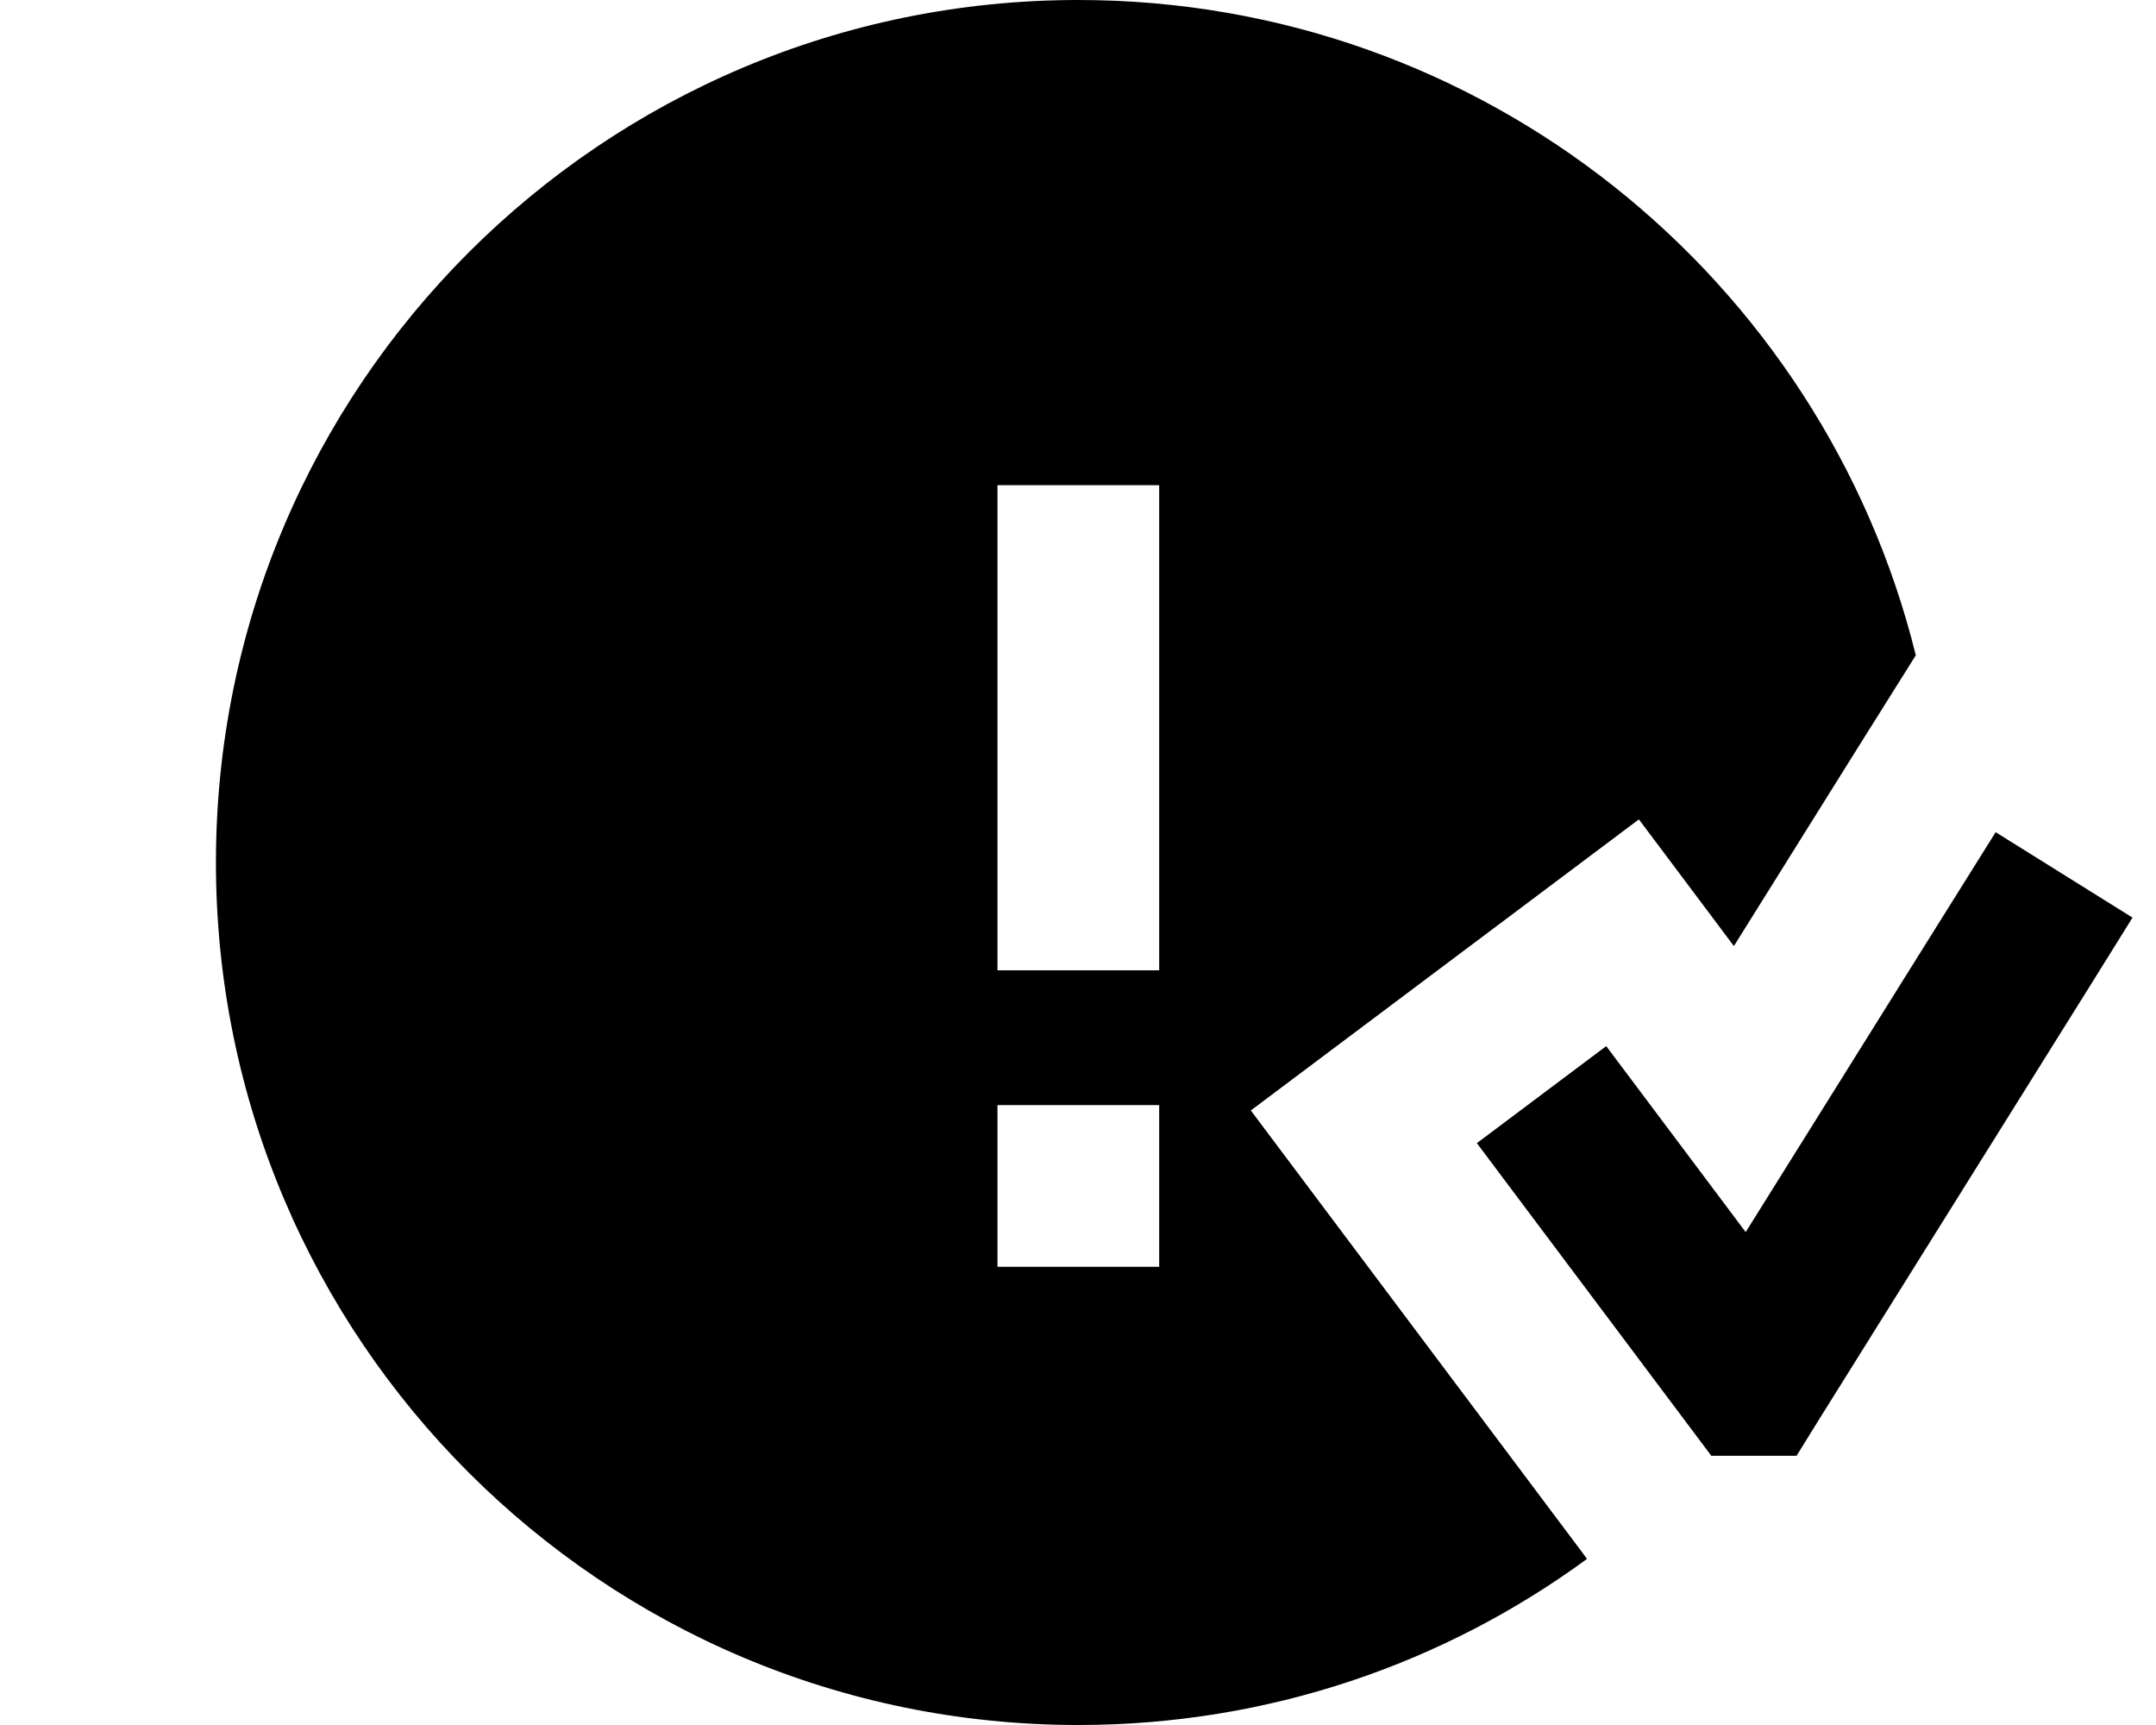 <svg xmlns="http://www.w3.org/2000/svg" viewBox="0 0 640 512"><!--! Font Awesome Pro 7.0.0 by @fontawesome - https://fontawesome.com License - https://fontawesome.com/license (Commercial License) Copyright 2025 Fonticons, Inc. --><path fill="currentColor" d="M320.1 512c56.5 0 108.7-18.3 151-49.3l-1.4-1.9-7.2-9.6c-80.8-107.7-60.8-81.1-91.2-121.6 57.6-43.2 96-72 115.2-86.4l28.2 37.6c39.7-63.5 40.2-64.4 54-86.3-27.6-111.7-128.4-194.5-248.6-194.5-141.4 0-256 114.6-256 256s114.6 256 256 256zm24-368l0 144-48 0 0-144 48 0zm-48 232l0-48 48 0 0 48-48 0zM633.1 272.4l-40.7-25.4c-.4 .6-25.1 40.1-74.2 118.7-20.1-26.8-33.9-45.2-41.4-55.2l-38.4 28.8c4 5.3 24.8 33.1 62.4 83.2l7.2 9.6 25.3 0 7-11.3 80-128 12.7-20.4z"/></svg>